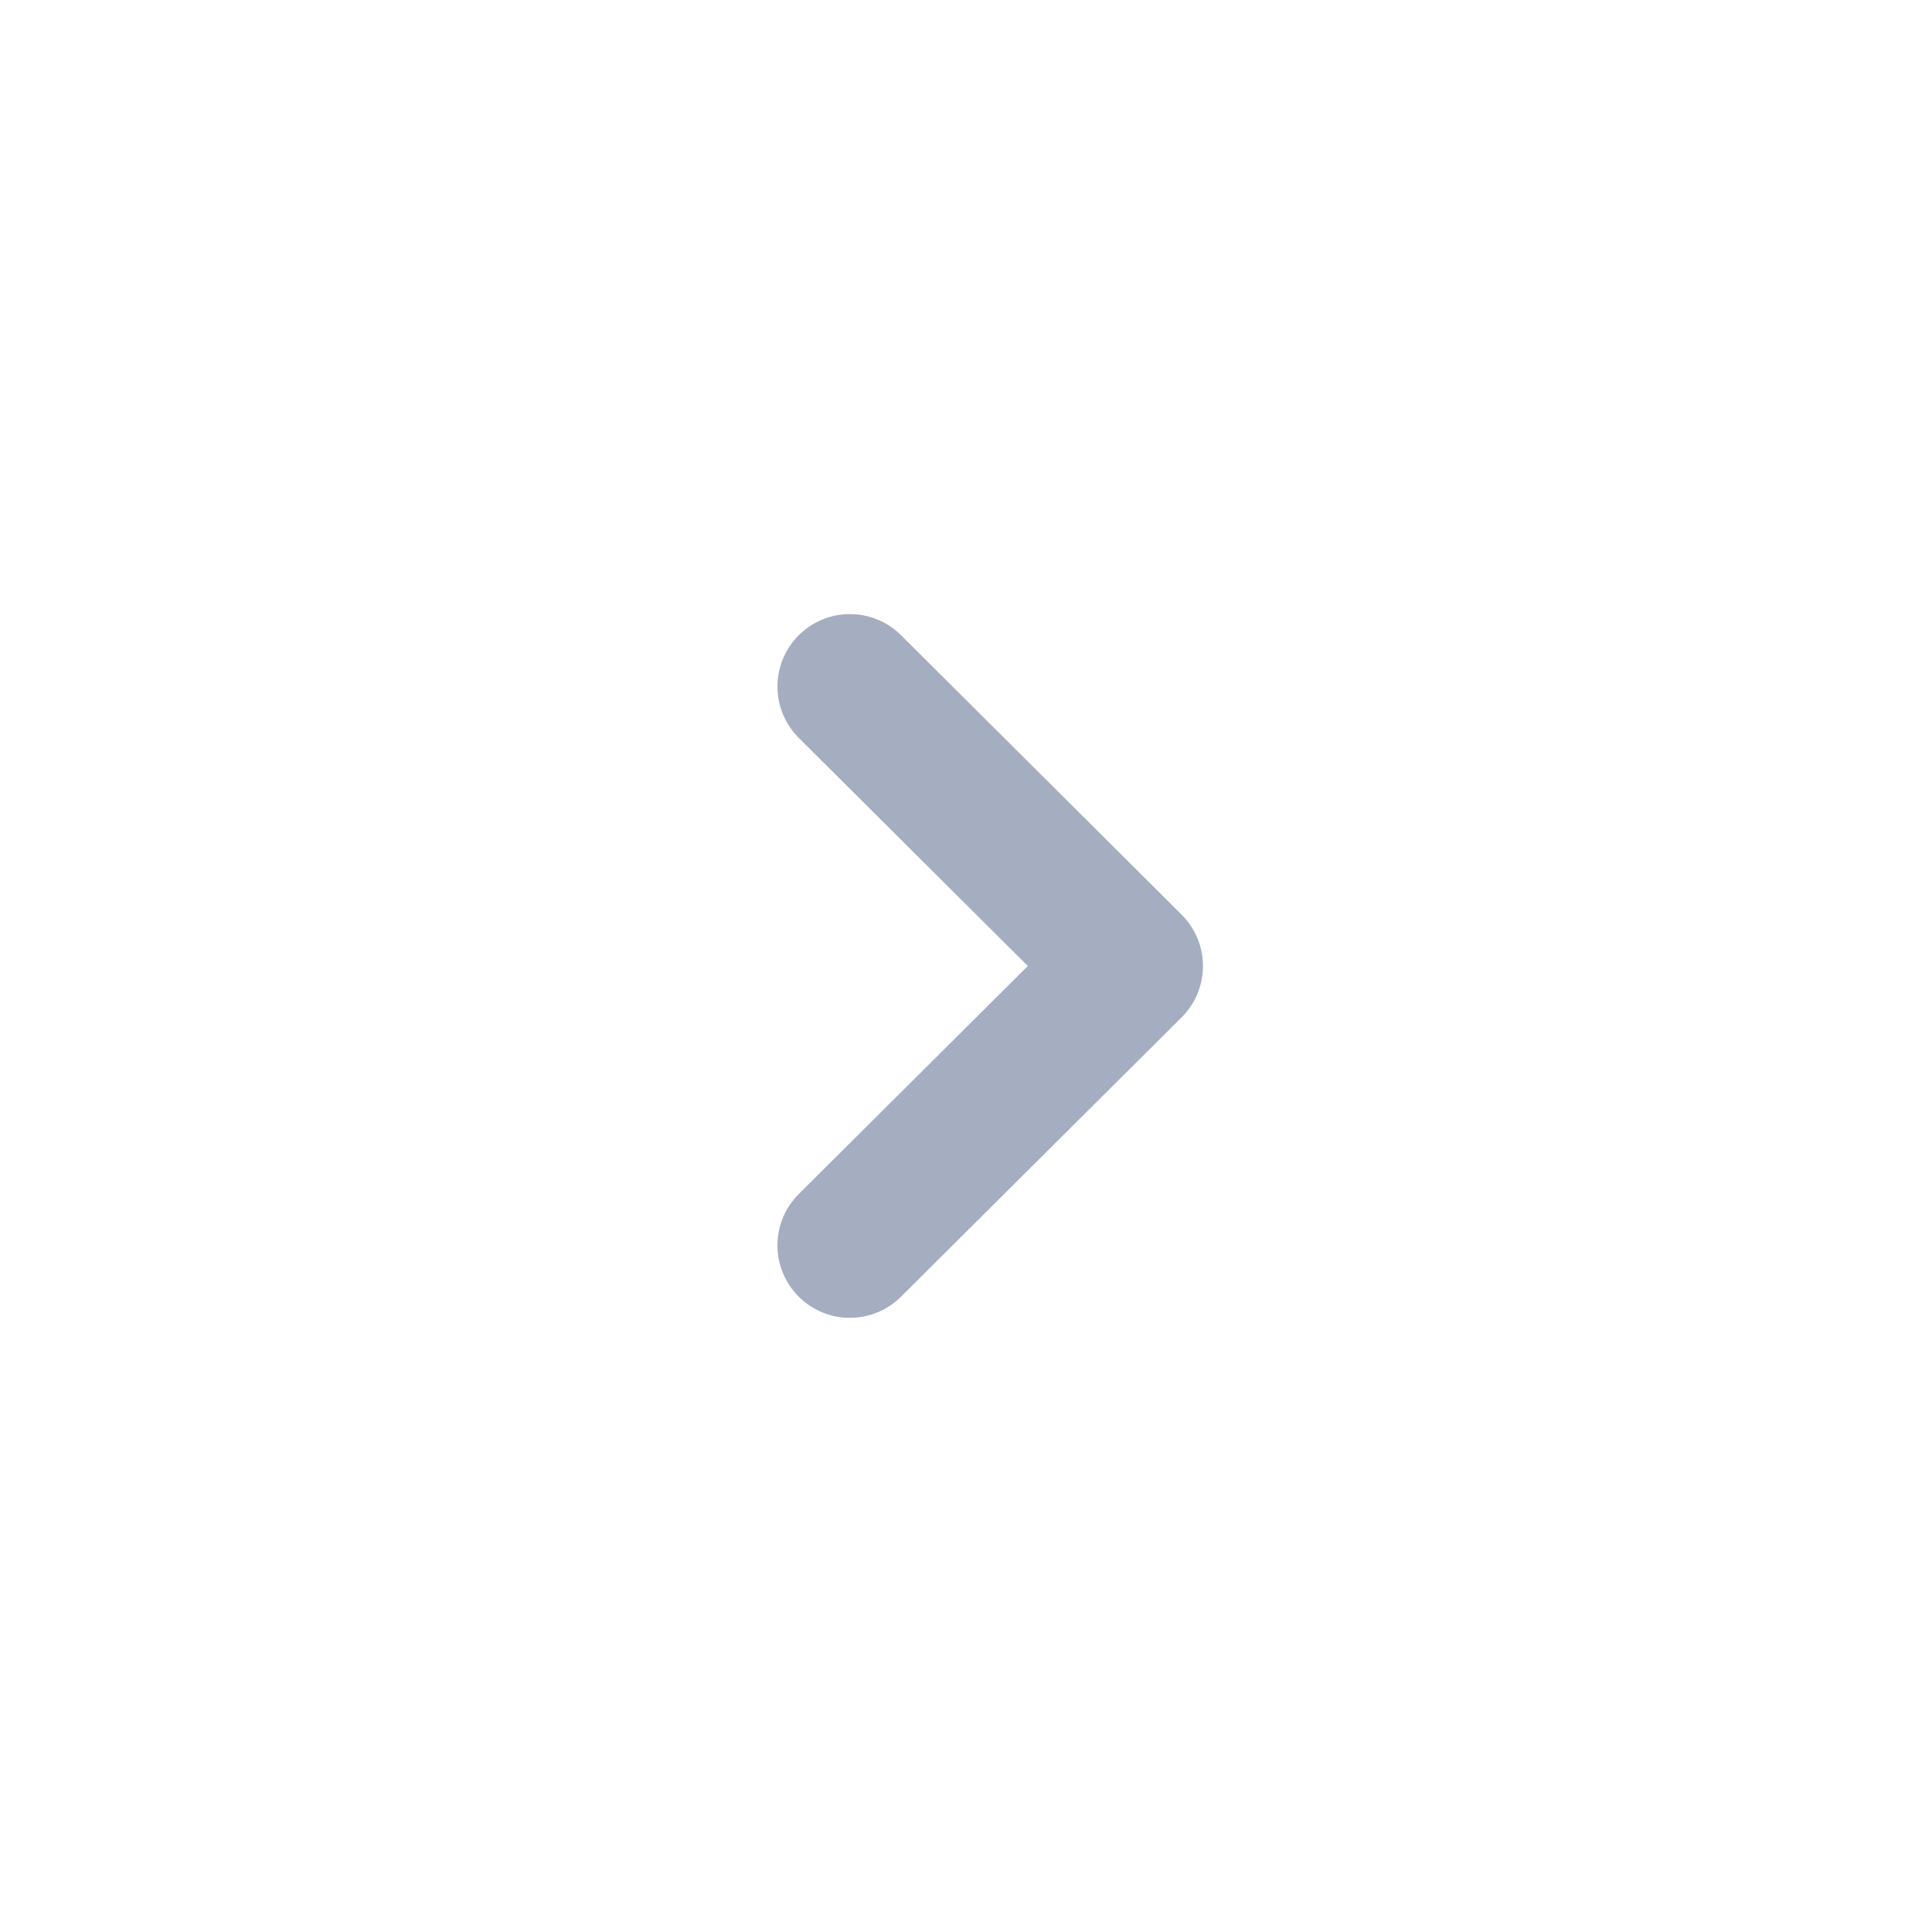 <svg width="20" height="20" viewBox="0 0 20 20" fill="none" xmlns="http://www.w3.org/2000/svg">
<path d="M8.798 7.107L11.703 10L8.798 12.892" stroke="#A5ADC0" stroke-width="1.5" stroke-linecap="round" stroke-linejoin="round"/>
</svg>
